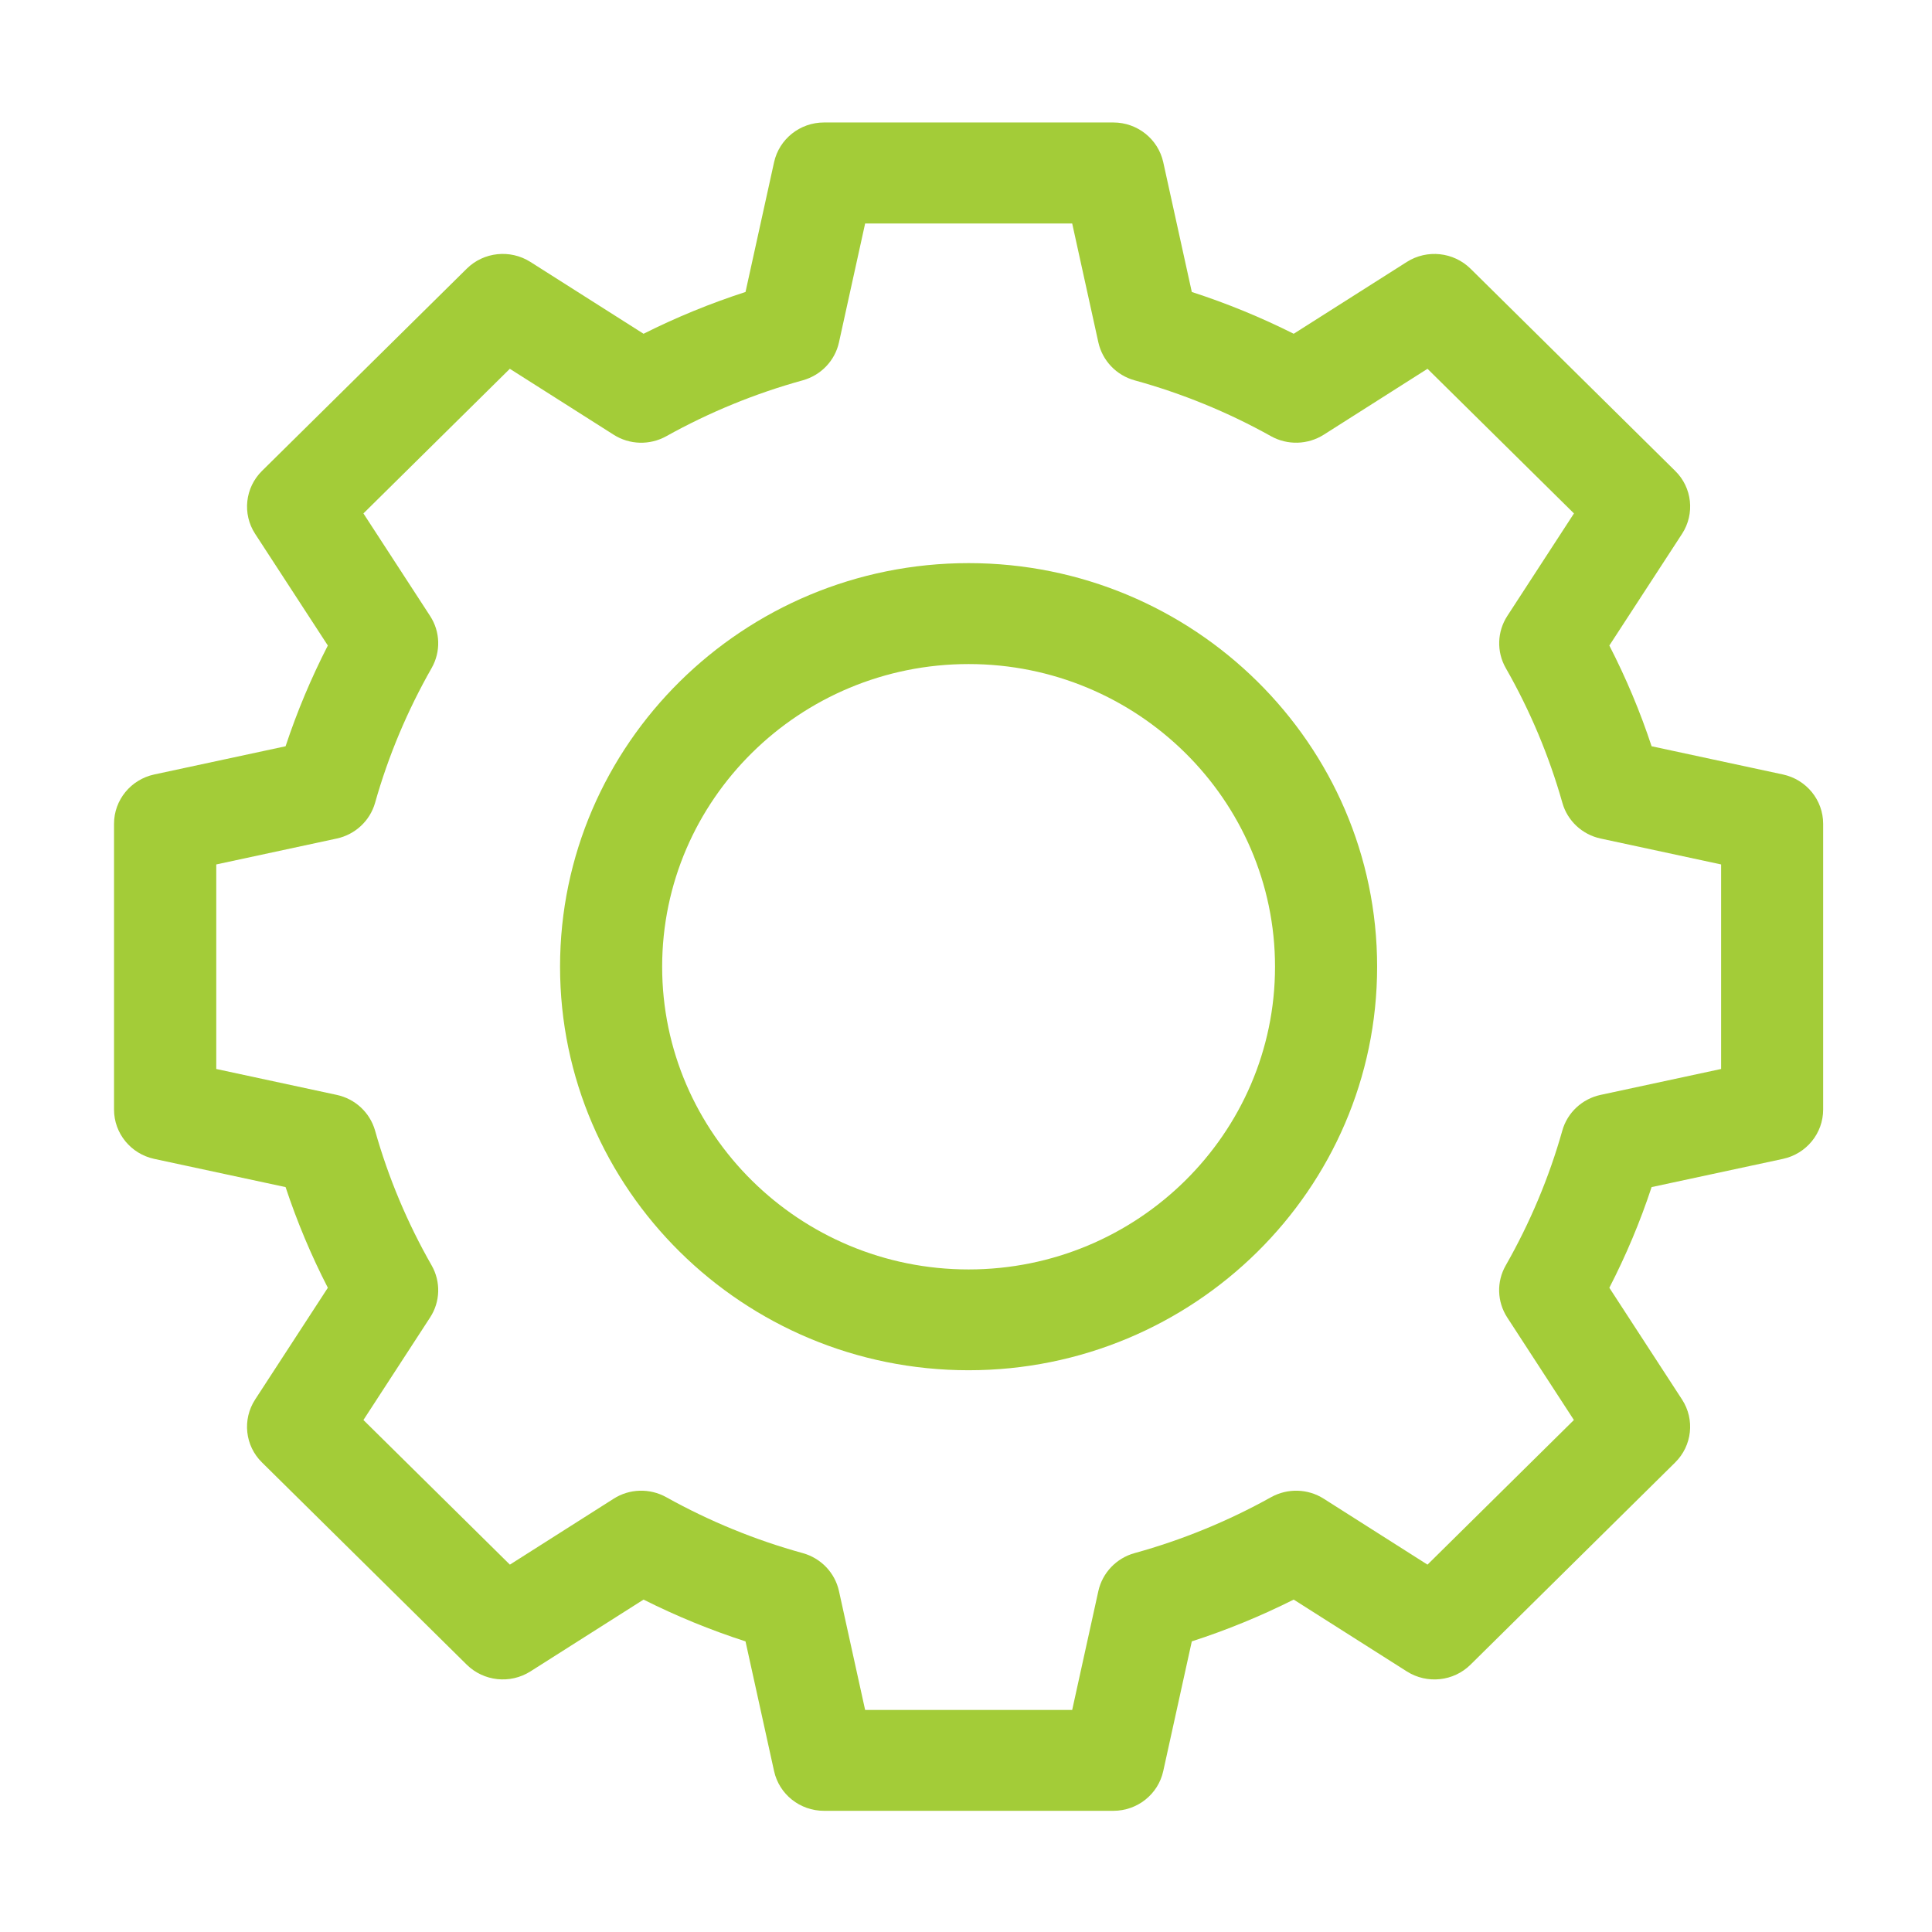 <?xml version="1.0" encoding="utf-8"?>
<!-- Generator: Adobe Illustrator 23.1.1, SVG Export Plug-In . SVG Version: 6.00 Build 0)  -->
<svg version="1.1" id="Livello_1" xmlns="http://www.w3.org/2000/svg" xmlns:xlink="http://www.w3.org/1999/xlink" x="0px" y="0px"
	 viewBox="0 0 283.46 283.46" style="enable-background:new 0 0 283.46 283.46;" xml:space="preserve">
<style type="text/css">
	.st0{fill:#A3CC38;}
</style>
<g>
	<path class="st0" d="M142.11,186.25c-24.79,0-44.96-19.93-44.96-44.41c0-24.49,20.17-44.41,44.96-44.41s44.96,19.93,44.96,44.41
		C187.07,166.32,166.9,186.25,142.11,186.25 M142.11,82.62c-33.05,0-59.94,26.56-59.94,59.21c0,32.64,26.89,59.21,59.94,59.21
		s59.94-26.56,59.94-59.21C202.05,109.19,175.17,82.62,142.11,82.62"/>
	<path class="st0" d="M252.51,156.84l-17.67,3.8c-2.71,0.58-4.88,2.6-5.62,5.24c-1.94,6.88-4.74,13.53-8.3,19.78
		c-1.37,2.39-1.28,5.33,0.22,7.64l9.78,15.04l-21.48,21.22l-15.22-9.67c-2.34-1.49-5.31-1.57-7.74-0.22
		c-6.32,3.52-13.06,6.28-20.02,8.2c-2.67,0.74-4.71,2.88-5.31,5.56l-3.84,17.45h-30.38l-3.84-17.45c-0.59-2.68-2.64-4.82-5.31-5.56
		c-6.97-1.92-13.7-4.68-20.02-8.2c-2.42-1.35-5.4-1.27-7.73,0.22l-15.22,9.67l-21.49-21.22l9.78-15.04
		c1.51-2.31,1.59-5.25,0.23-7.64c-3.57-6.24-6.36-12.9-8.3-19.78c-0.75-2.64-2.91-4.66-5.63-5.24l-17.67-3.8v-30.01l17.67-3.8
		c2.71-0.58,4.88-2.6,5.63-5.24c1.94-6.88,4.74-13.53,8.3-19.78c1.36-2.39,1.28-5.33-0.23-7.64l-9.78-15.04l21.48-21.22l15.23,9.67
		c2.33,1.49,5.31,1.57,7.73,0.22c6.32-3.52,13.06-6.28,20.02-8.2c2.67-0.74,4.72-2.88,5.31-5.56l3.84-17.45h30.38l3.84,17.45
		c0.6,2.68,2.64,4.82,5.31,5.56c6.97,1.92,13.7,4.67,20.02,8.2c2.42,1.35,5.4,1.26,7.74-0.22l15.22-9.67l21.49,21.22l-9.78,15.04
		c-1.5,2.31-1.59,5.25-0.23,7.64c3.57,6.24,6.36,12.9,8.31,19.78c0.74,2.64,2.91,4.66,5.62,5.24l17.67,3.8V156.84z M261.59,113.63
		l-19.27-4.14c-1.67-5.07-3.75-10.01-6.2-14.78l10.67-16.39c1.9-2.93,1.49-6.78-1.01-9.23l-30.02-29.66c-2.49-2.46-6.39-2.88-9.35-1
		l-16.6,10.54c-4.82-2.42-9.82-4.47-14.95-6.13l-4.19-19.04c-0.75-3.4-3.8-5.83-7.32-5.83h-42.46c-3.52,0-6.57,2.43-7.32,5.83
		l-4.19,19.04c-5.14,1.66-10.14,3.71-14.96,6.13l-16.6-10.54c-2.97-1.88-6.86-1.47-9.35,1L38.44,69.09
		c-2.49,2.46-2.91,6.31-1.01,9.23l10.67,16.39c-2.45,4.77-4.52,9.71-6.2,14.78l-19.27,4.14c-3.44,0.74-5.9,3.75-5.9,7.23v41.94
		c0,3.48,2.46,6.49,5.9,7.23l19.27,4.14c1.68,5.07,3.75,10.01,6.2,14.77l-10.67,16.4c-1.9,2.93-1.49,6.78,1.01,9.23l30.03,29.66
		c2.49,2.46,6.38,2.88,9.35,1l16.6-10.54c4.82,2.42,9.82,4.47,14.96,6.13l4.19,19.03c0.75,3.41,3.8,5.83,7.32,5.83h42.46
		c3.52,0,6.57-2.42,7.32-5.83l4.19-19.03c5.13-1.66,10.13-3.71,14.95-6.13l16.6,10.54c2.97,1.88,6.86,1.47,9.35-1l30.02-29.66
		c2.49-2.46,2.91-6.31,1.01-9.23l-10.67-16.4c2.45-4.76,4.53-9.7,6.2-14.77l19.27-4.14c3.44-0.74,5.9-3.75,5.9-7.23v-41.94
		C267.49,117.38,265.03,114.37,261.59,113.63"/>
</g>
</svg>
